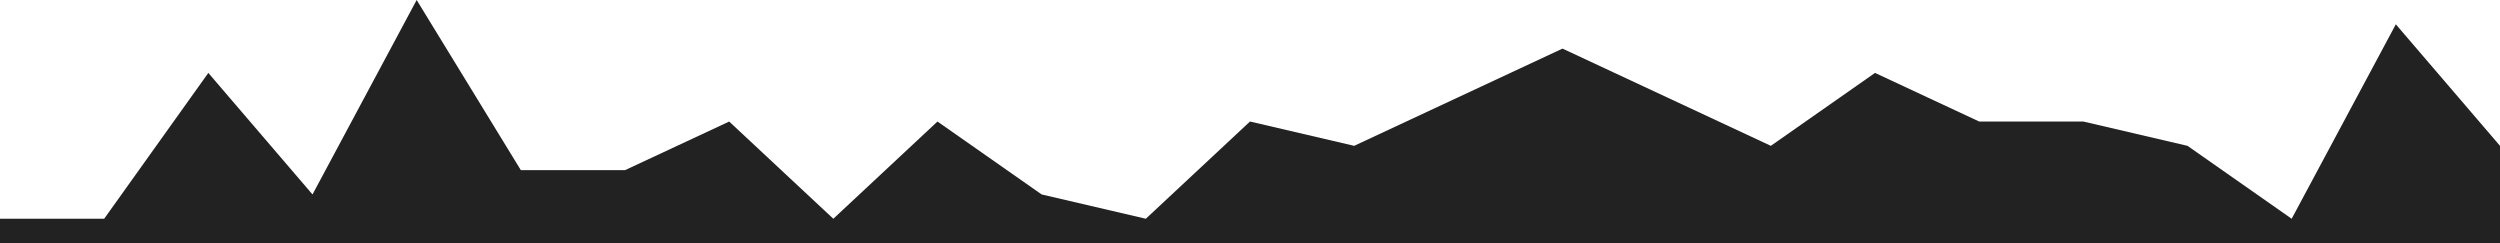 <?xml version="1.0" standalone="no"?>
<svg xmlns:xlink="http://www.w3.org/1999/xlink" id="wave" style="transform:rotate(180deg); transition: 0.3s" viewBox="0 0 1440 140" version="1.1" xmlns="http://www.w3.org/2000/svg"><defs><linearGradient id="sw-gradient-0" x1="0" x2="0" y1="1" y2="0"><stop stop-color="rgba(34, 34, 34, 1)" offset="0%"/><stop stop-color="rgba(34, 34, 34, 1)" offset="100%"/></linearGradient></defs><path style="transform:translate(0, 0px); opacity:1" fill="url(#sw-gradient-0)" d="M0,126L60,126L120,42L180,112L240,0L300,98L360,98L420,70L480,126L540,70L600,112L660,126L720,70L780,84L840,56L900,28L960,56L1020,84L1080,42L1140,70L1200,70L1260,84L1320,126L1380,14L1440,84L1440,140L1380,140L1320,140L1260,140L1200,140L1140,140L1080,140L1020,140L960,140L900,140L840,140L780,140L720,140L660,140L600,140L540,140L480,140L420,140L360,140L300,140L240,140L180,140L120,140L60,140L0,140Z"/></svg>